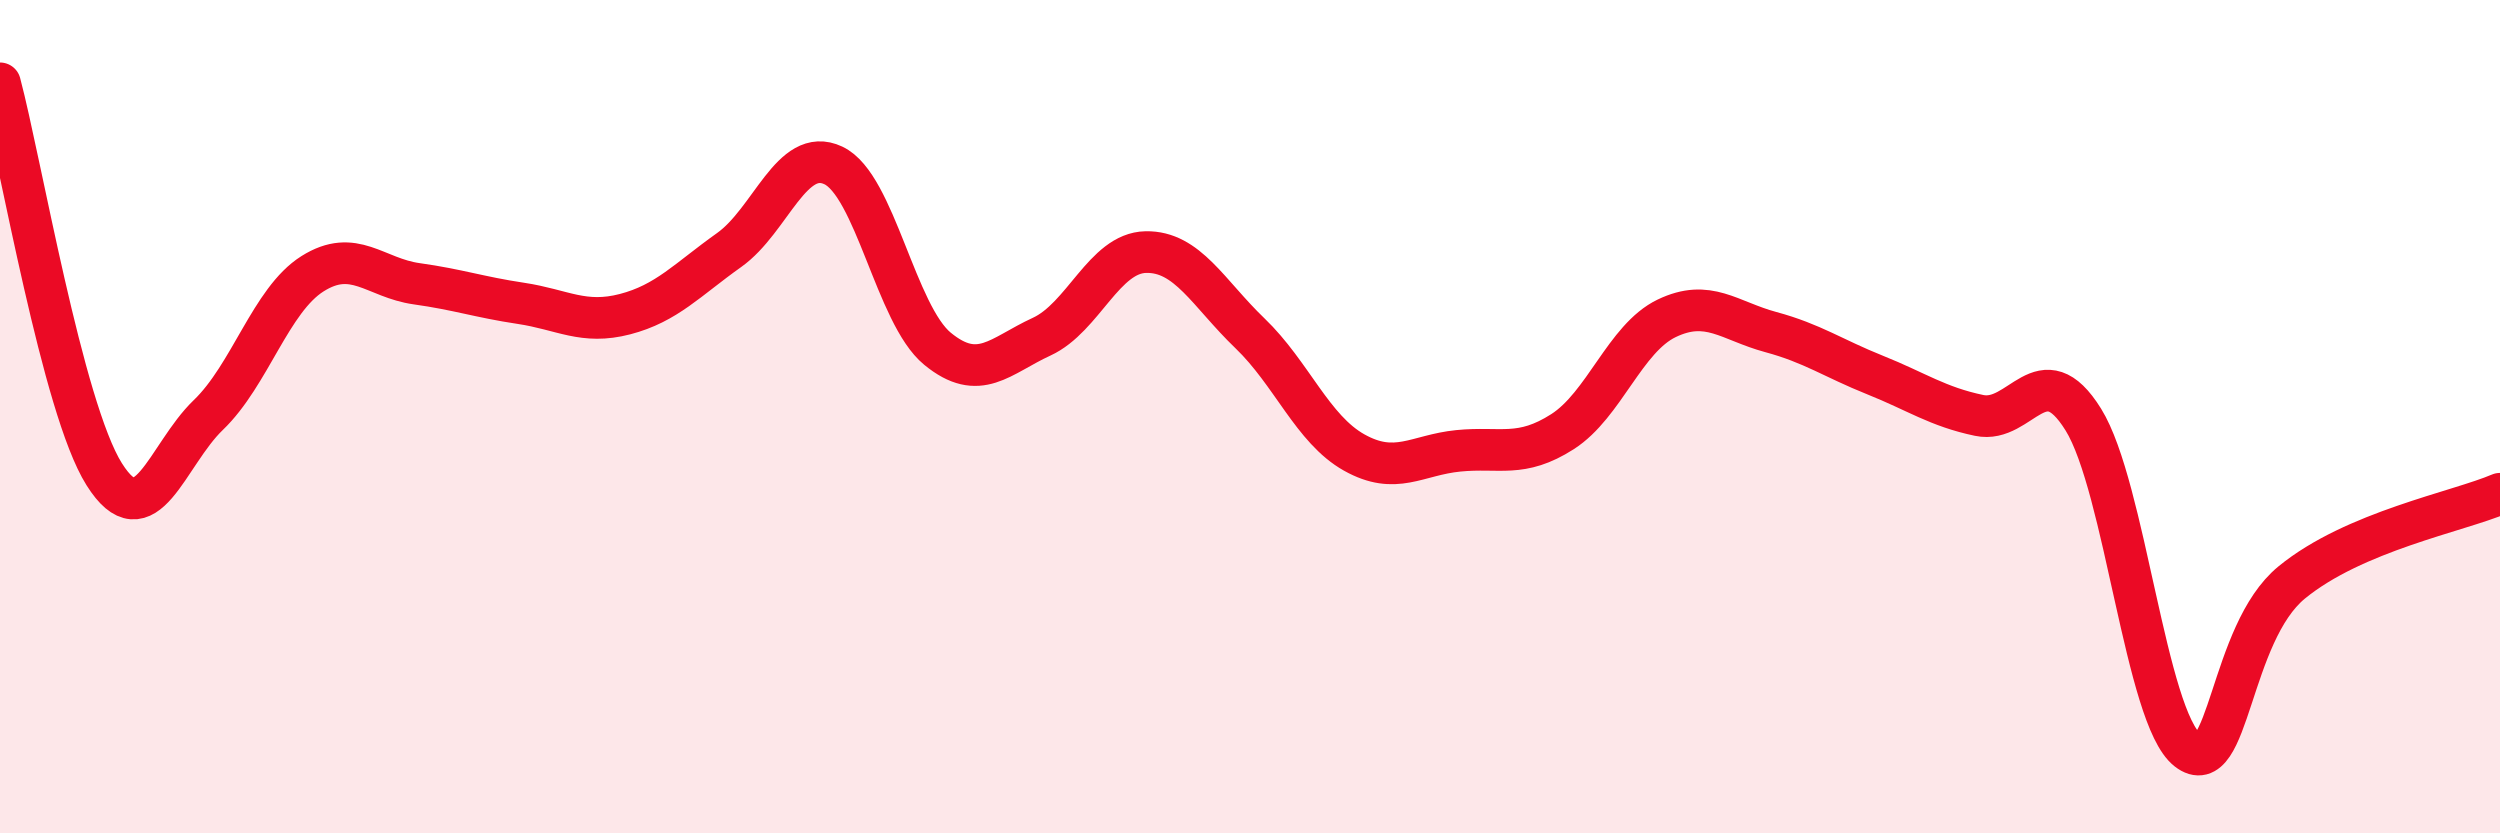 
    <svg width="60" height="20" viewBox="0 0 60 20" xmlns="http://www.w3.org/2000/svg">
      <path
        d="M 0,2 C 0.5,3.88 1.5,9.79 2.5,11.38 C 3.5,12.97 4,10.92 5,9.96 C 6,9 6.5,7.2 7.5,6.57 C 8.5,5.94 9,6.67 10,6.81 C 11,6.95 11.5,7.13 12.5,7.28 C 13.5,7.43 14,7.8 15,7.54 C 16,7.28 16.5,6.71 17.5,6 C 18.5,5.29 19,3.5 20,3.97 C 21,4.44 21.5,7.55 22.5,8.37 C 23.5,9.19 24,8.54 25,8.08 C 26,7.62 26.5,6.07 27.5,6.05 C 28.5,6.03 29,7.04 30,8 C 31,8.96 31.5,10.3 32.5,10.86 C 33.5,11.42 34,10.92 35,10.82 C 36,10.72 36.5,11 37.5,10.36 C 38.5,9.72 39,8.12 40,7.64 C 41,7.16 41.5,7.7 42.5,7.97 C 43.5,8.24 44,8.6 45,9 C 46,9.4 46.5,9.76 47.5,9.97 C 48.5,10.18 49,8.46 50,10.07 C 51,11.68 51.5,17.22 52.5,18 C 53.5,18.78 53.5,15.21 55,13.98 C 56.5,12.75 59,12.28 60,11.85L60 20L0 20Z"
        fill="#EB0A25"
        opacity="0.1"
        stroke-linecap="round"
        stroke-linejoin="round"
      />
      <path
        d="M 0,2 C 0.5,3.88 1.5,9.79 2.5,11.38 C 3.5,12.97 4,10.92 5,9.96 C 6,9 6.5,7.2 7.5,6.57 C 8.5,5.94 9,6.67 10,6.81 C 11,6.95 11.5,7.13 12.5,7.28 C 13.5,7.43 14,7.8 15,7.54 C 16,7.28 16.5,6.71 17.5,6 C 18.5,5.29 19,3.5 20,3.97 C 21,4.44 21.5,7.55 22.5,8.37 C 23.5,9.19 24,8.54 25,8.08 C 26,7.62 26.5,6.07 27.5,6.05 C 28.5,6.03 29,7.04 30,8 C 31,8.96 31.5,10.3 32.5,10.86 C 33.5,11.42 34,10.92 35,10.82 C 36,10.72 36.5,11 37.5,10.36 C 38.5,9.72 39,8.12 40,7.64 C 41,7.16 41.5,7.7 42.5,7.97 C 43.5,8.24 44,8.6 45,9 C 46,9.4 46.5,9.76 47.5,9.97 C 48.5,10.18 49,8.46 50,10.07 C 51,11.68 51.5,17.22 52.5,18 C 53.5,18.78 53.5,15.21 55,13.98 C 56.5,12.75 59,12.28 60,11.85"
        stroke="#EB0A25"
        stroke-width="1"
        fill="none"
        stroke-linecap="round"
        stroke-linejoin="round"
      />
    </svg>
  